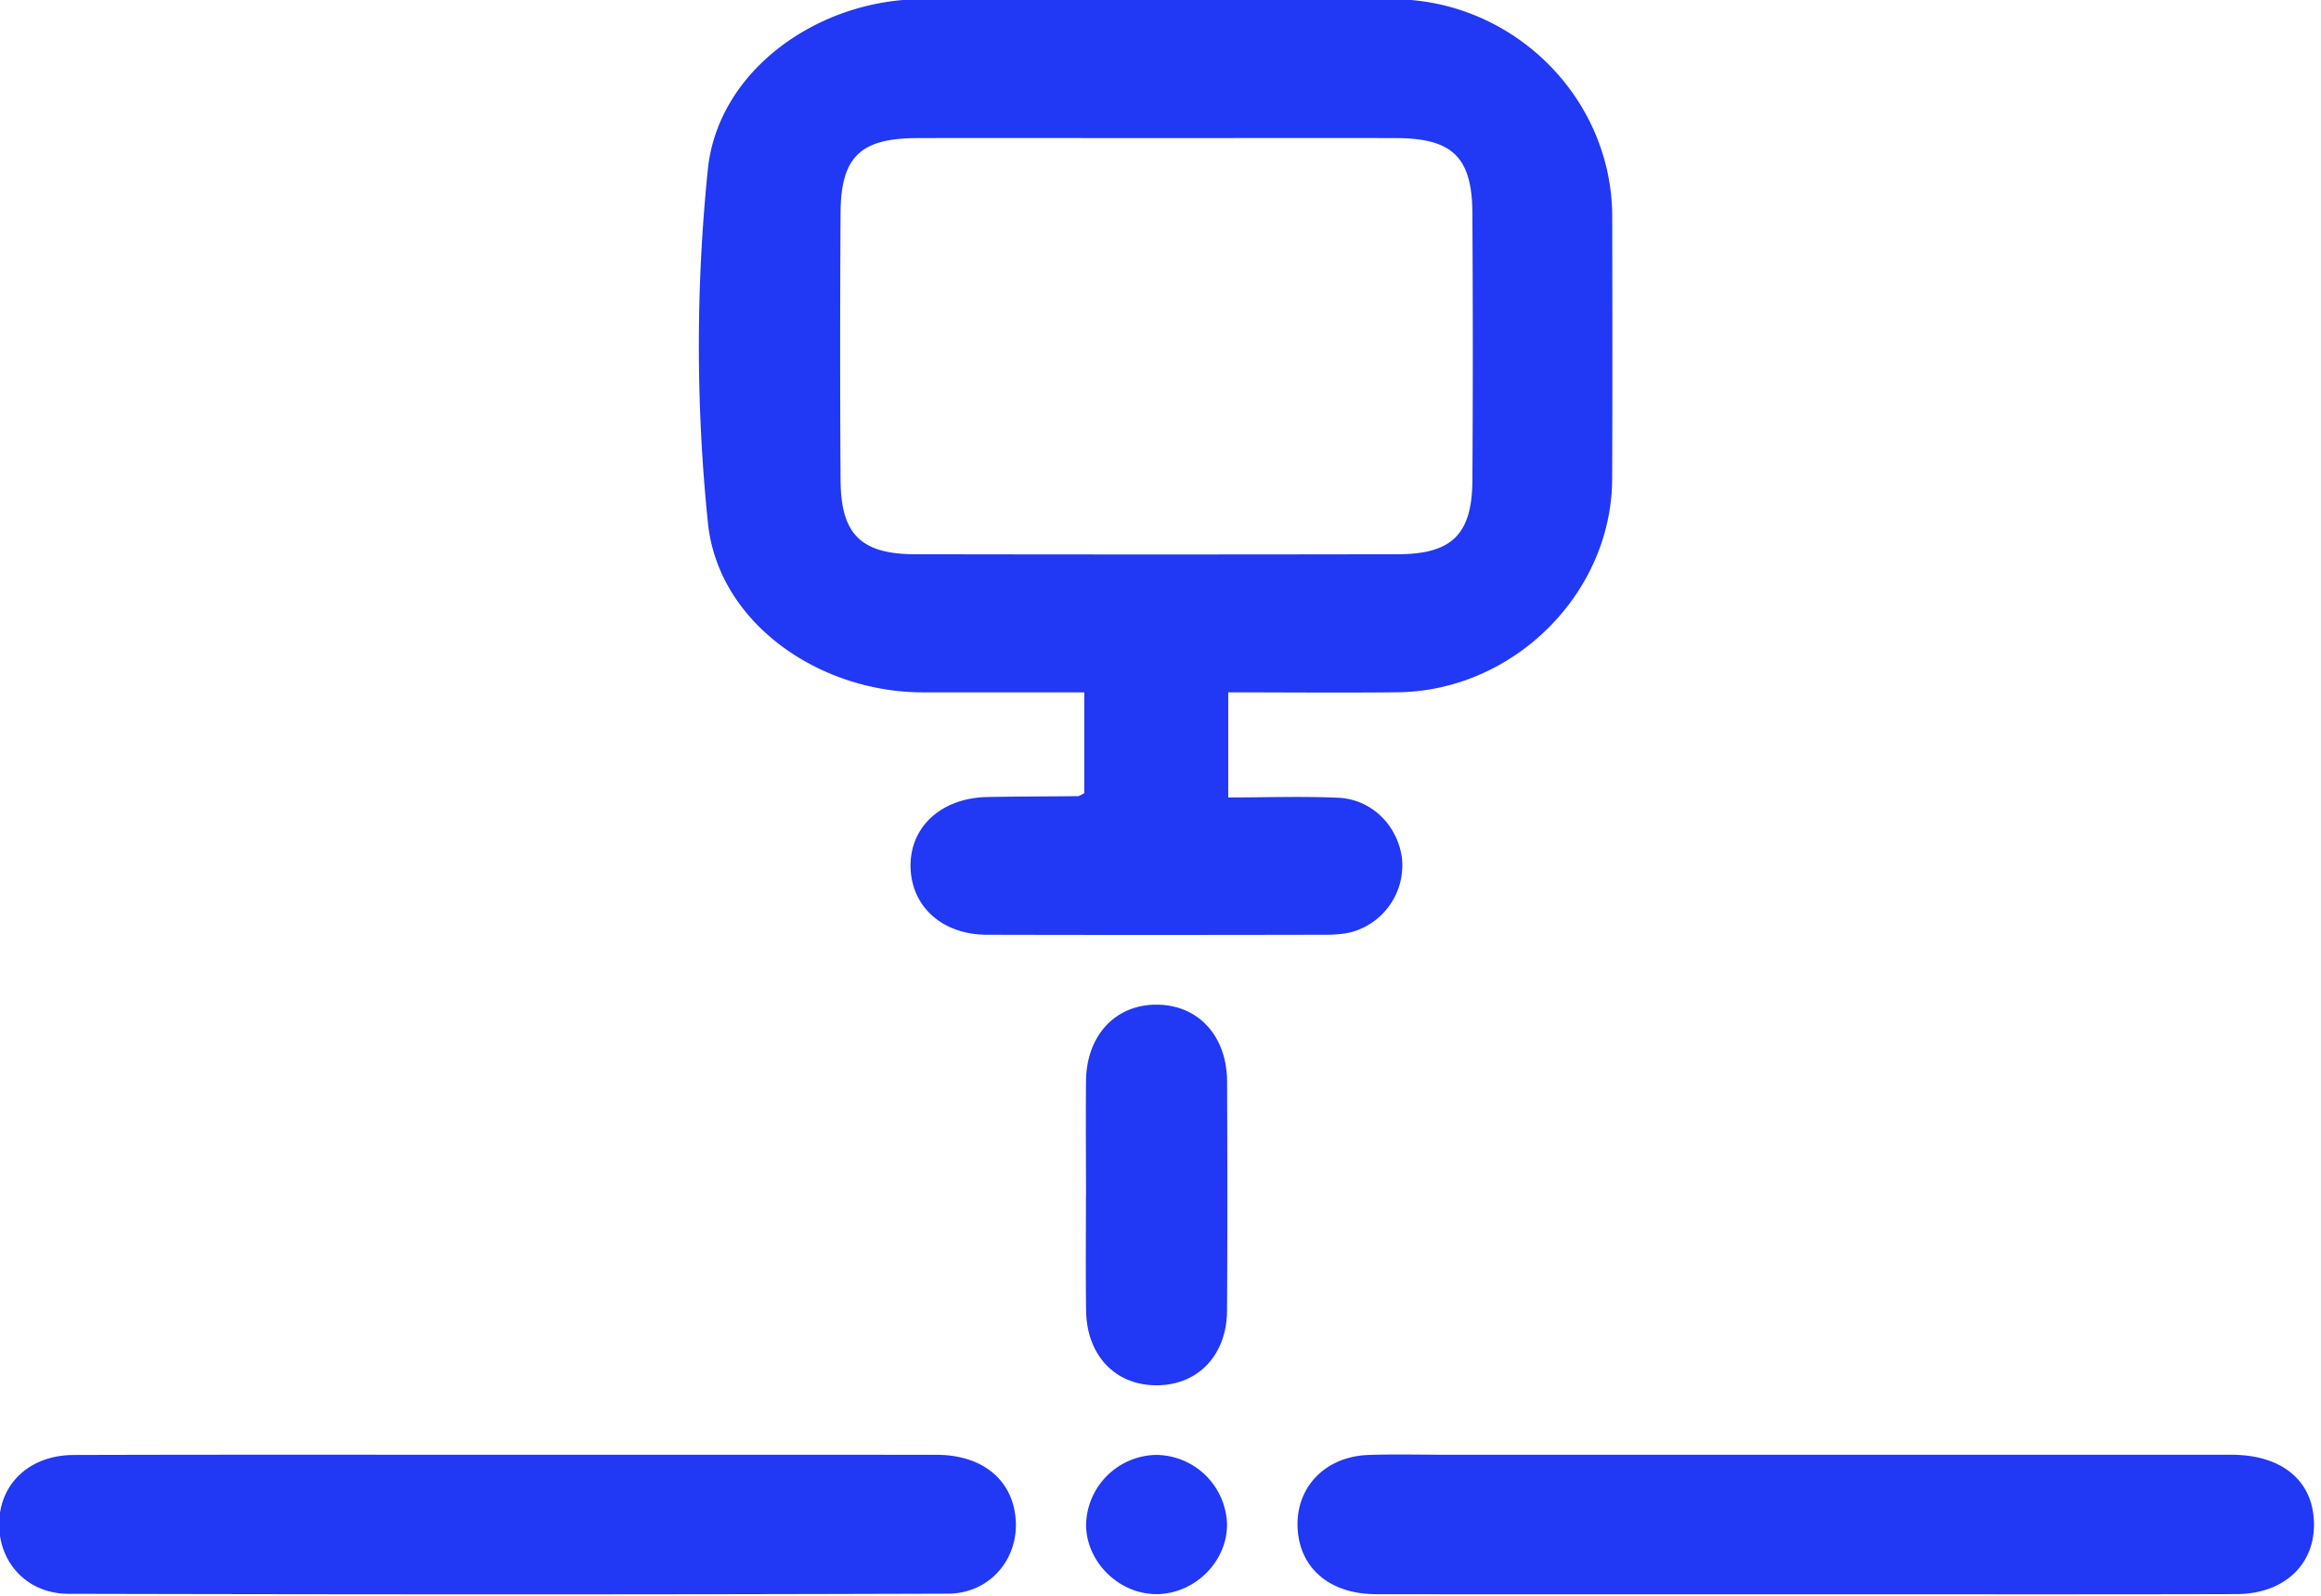 <svg xmlns="http://www.w3.org/2000/svg" width="32" height="22" viewBox="0 0 32 22"><g><g><path fill="#2138f5" d="M16.934 9.544v1.45c.515 0 1.016-.018 1.515.004.463.021.818.378.88.831a.955.955 0 0 1-.664 1.012c-.13.04-.273.046-.41.046-1.548.003-3.097.004-4.645 0-.616 0-1.044-.386-1.056-.932-.012-.555.424-.955 1.06-.967.416-.008.831-.007 1.247-.012.022 0 .044-.02.088-.04V9.545c-.758 0-1.498.002-2.238 0-1.422-.005-2.81-.959-2.951-2.338a23.937 23.937 0 0 1-.001-4.87C9.9.96 11.293-.008 12.706-.011c2.166-.004 4.332-.006 6.498 0 1.661.005 3.021 1.359 3.024 2.996.002 1.206.004 2.413-.001 3.62-.007 1.577-1.358 2.92-2.957 2.939-.766.009-1.532.001-2.336.001zm-.969-7.64c-1.107 0-2.215-.003-3.322 0-.78.002-1.049.258-1.054 1.027-.007 1.231-.008 2.462 0 3.693.005.744.284 1.016 1.03 1.017 2.216.004 4.43.004 6.646 0 .75 0 1.03-.271 1.035-1.013.008-1.23.007-2.461 0-3.692-.004-.769-.275-1.03-1.05-1.032-1.094-.003-2.19 0-3.284 0zM7.023 20.056c1.965 0 3.93-.001 5.894.001.559.001.954.275 1.06.72.146.607-.264 1.191-.907 1.194-4.043.013-8.086.011-12.129.002-.576-.002-.97-.445-.952-.992.016-.537.428-.92 1.027-.922 2.002-.006 4.005-.003 6.007-.003zm17.84 1.923c-1.964 0-3.929.002-5.893-.001-.59-.001-.994-.309-1.068-.797-.093-.609.32-1.097.96-1.122.366-.013.731-.003 1.096-.003h10.807c.66 0 1.082.322 1.133.853.06.62-.376 1.067-1.065 1.068-1.99.005-3.98.002-5.97.002zm-9.89-5.477c0-.534-.005-1.068 0-1.601.007-.627.406-1.053.975-1.05.569.001.966.427.97 1.056.004 1.055.006 2.11-.001 3.165-.004.608-.396 1.019-.956 1.026-.578.008-.979-.406-.987-1.033-.007-.52-.002-1.042-.002-1.563zm1.944 4.502c.009.51-.427.958-.948.973-.53.015-.998-.439-.995-.964a.984.984 0 0 1 .967-.955.986.986 0 0 1 .976.946z"/></g></g></svg>